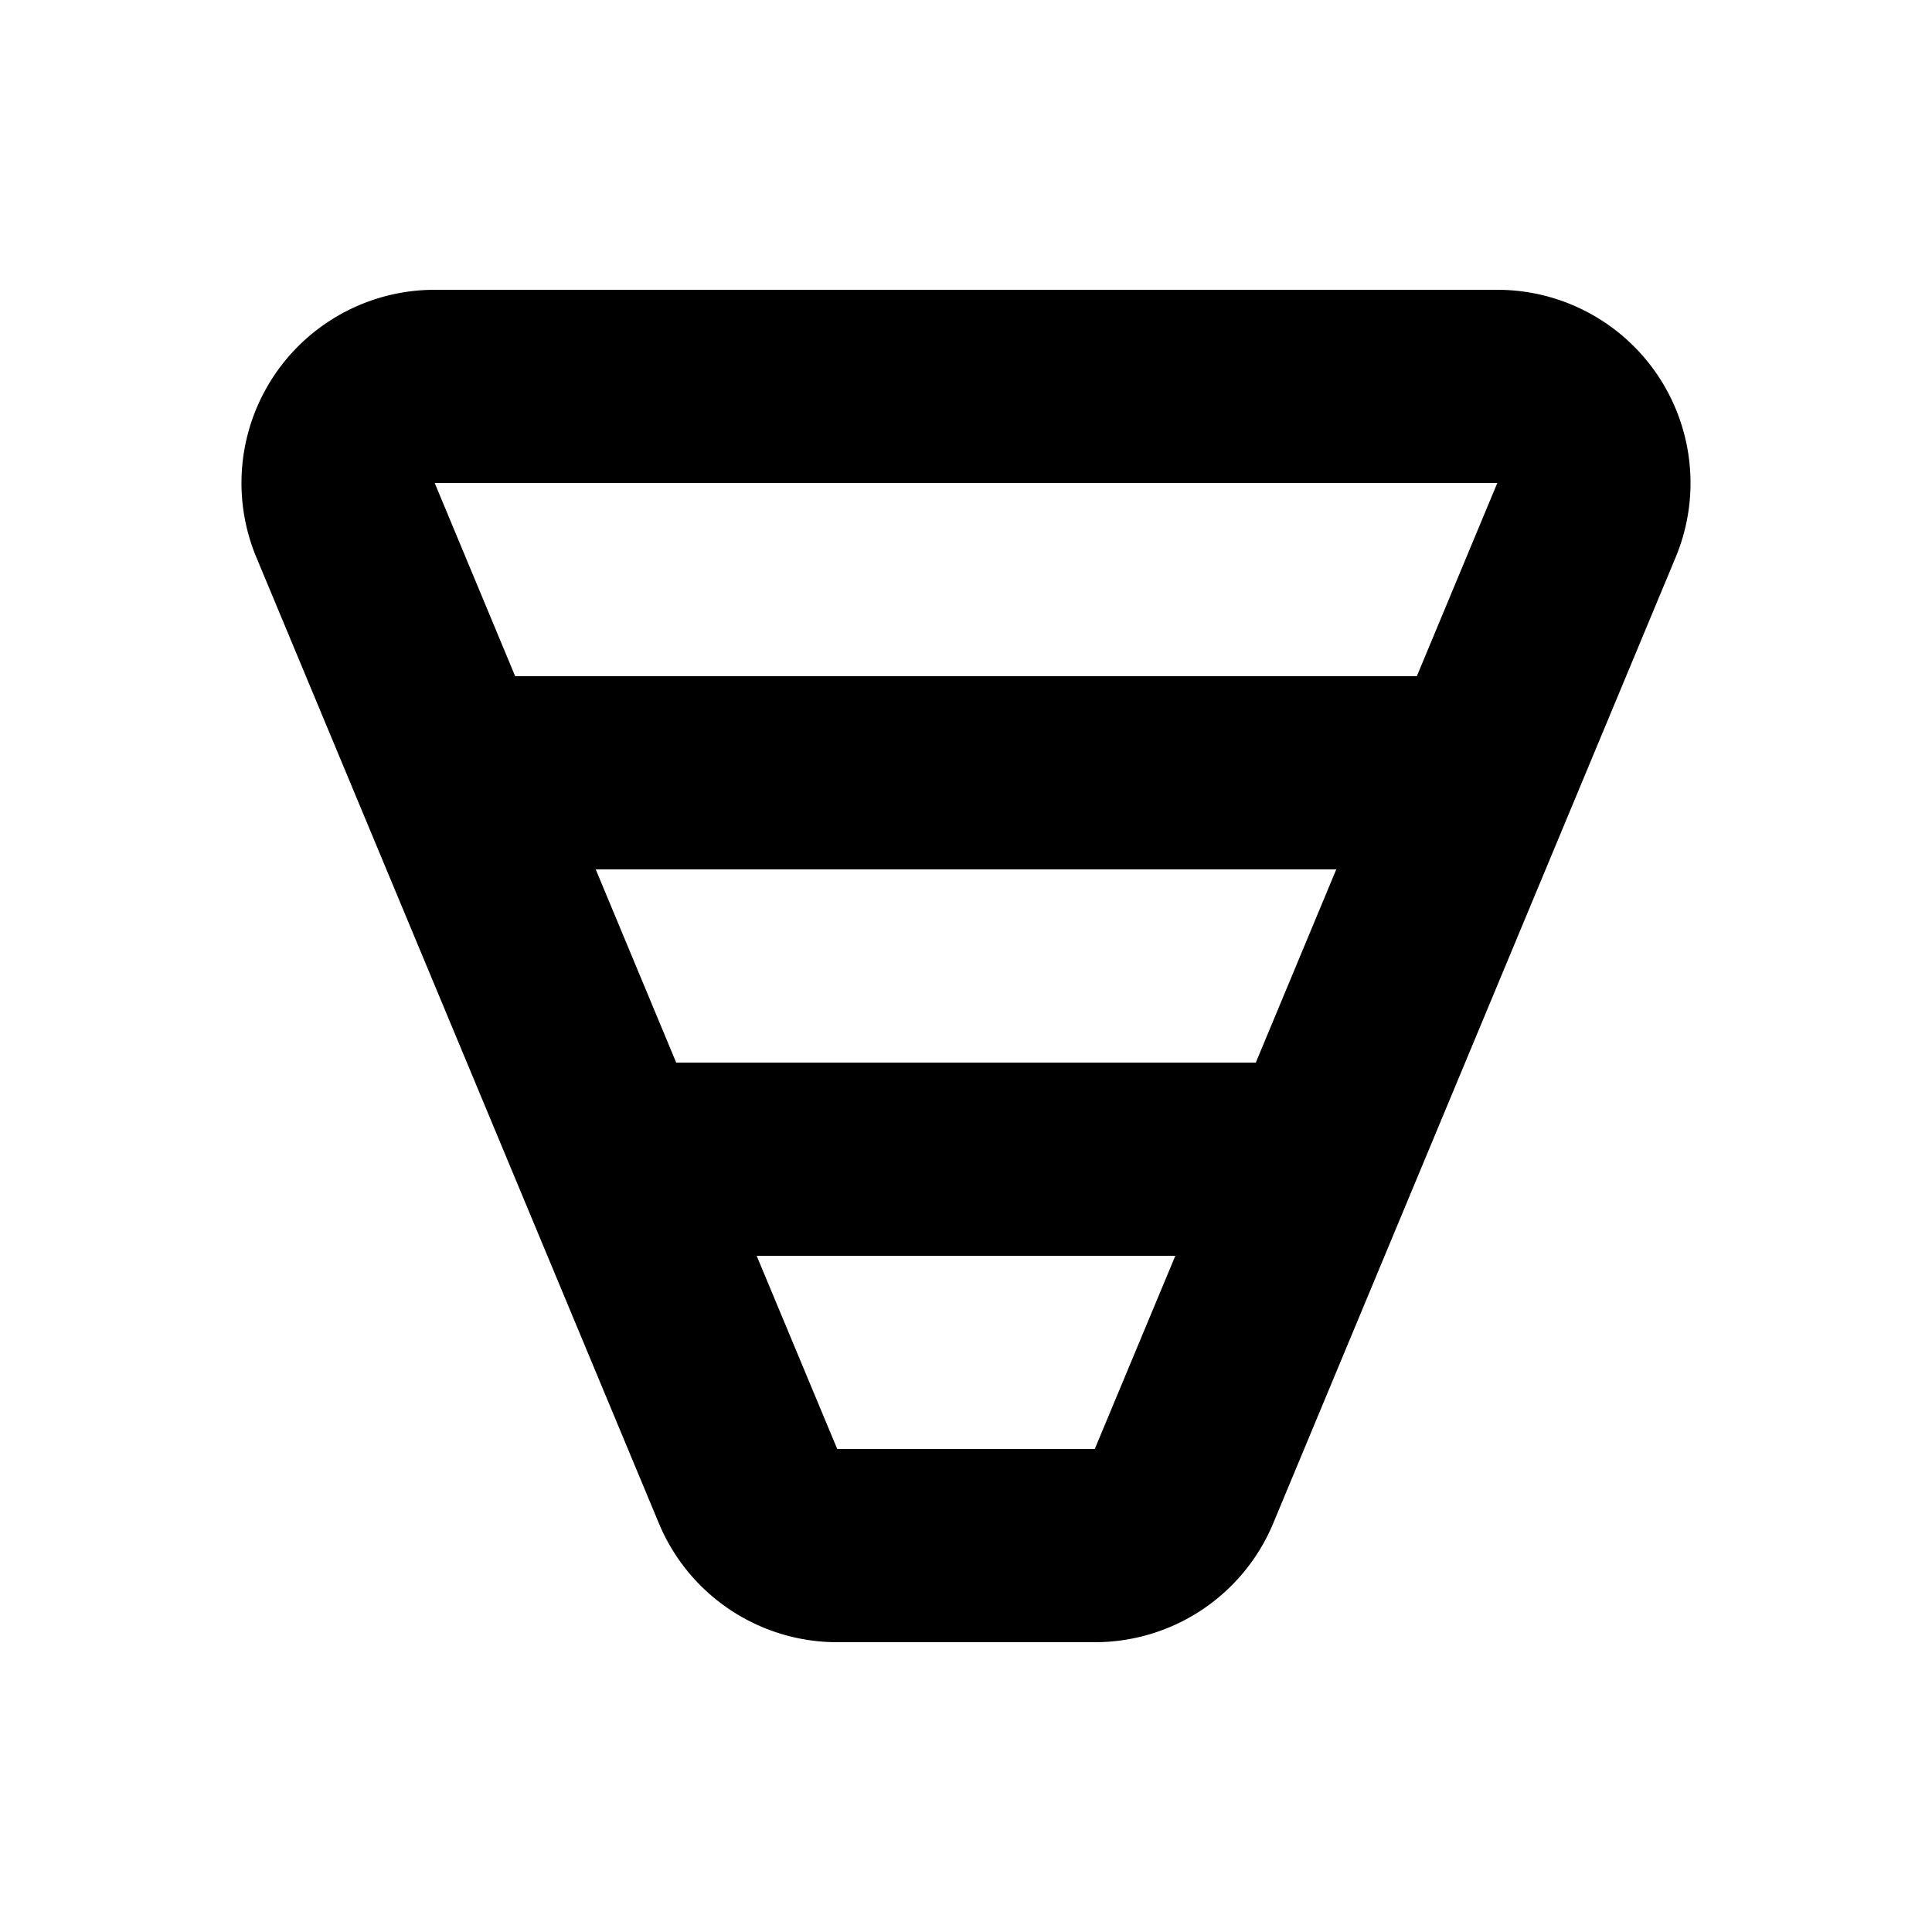 <svg xmlns="http://www.w3.org/2000/svg" viewBox="0 0 20 20"><path fill-rule="evenodd" d="M2.654 5.77a2 2 0 0 1 1.846-2.77h11a2 2 0 0 1 1.846 2.77l-4.166 10a2 2 0 0 1-1.847 1.23h-2.666a2 2 0 0 1-1.846-1.23l-4.167-10Zm12.846-.77h-11l.833 2h9.334l.833-2Zm-8.5 6-.833-2h7.666l-.833 2h-6Zm.833 2 .834 2h2.666l.834-2h-4.334Z"/></svg>